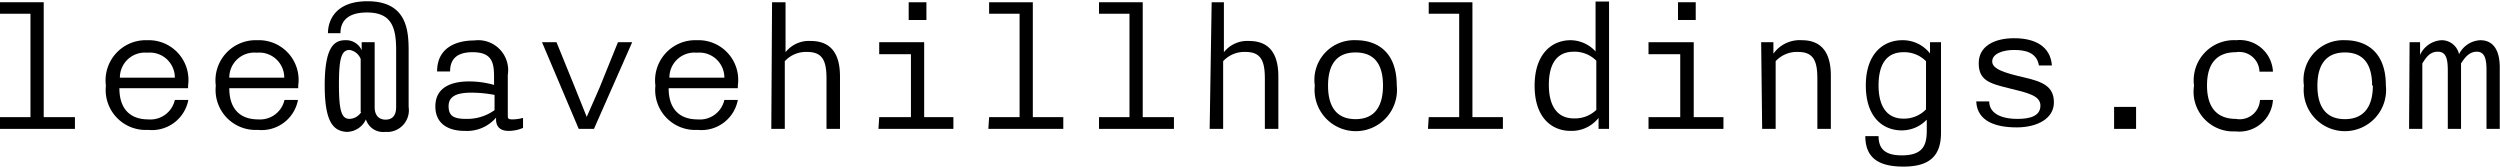<svg xmlns="http://www.w3.org/2000/svg" viewBox="0 0 100.09 6.67"><title>Asset 5</title><g id="Layer_2" data-name="Layer 2"><g id="Layer_1-2" data-name="Layer 1"><path d="M0,4.69H1.22V.55H0V.09H1.75v4.6H3v.47H0Z"/><path d="M4.24,3.43A1.61,1.61,0,0,1,5.9,1.61,1.59,1.59,0,0,1,7.53,3.42v.11H4.78c0,.82.42,1.25,1.16,1.25A1,1,0,0,0,7,4h.54a1.48,1.48,0,0,1-1.61,1.2A1.6,1.6,0,0,1,4.24,3.43ZM7,3.11a1,1,0,0,0-1.1-1,1,1,0,0,0-1.1,1Z"/><path d="M8.64,3.43a1.61,1.61,0,0,1,1.66-1.82,1.59,1.59,0,0,1,1.64,1.81v.11H9.18c0,.82.42,1.25,1.16,1.25A1,1,0,0,0,11.39,4h.54a1.48,1.48,0,0,1-1.61,1.2A1.6,1.6,0,0,1,8.64,3.43Zm2.74-.32a1,1,0,0,0-1.1-1,1,1,0,0,0-1.1,1Z"/><path d="M13,3.42c0-1.56.39-1.81.83-1.81a.68.68,0,0,1,.65.4V1.69H15V4.29c0,.34.18.5.44.5s.42-.16.42-.5V2c0-.93-.2-1.5-1.17-1.5-.77,0-1.06.35-1.06.83h-.5c0-.5.29-1.28,1.58-1.28,1.59,0,1.65,1.18,1.65,2V4.28a.87.87,0,0,1-.94,1,.72.72,0,0,1-.77-.5.85.85,0,0,1-.78.5C13.38,5.24,13,4.95,13,3.42Zm1.44,1.06V2.36A.58.58,0,0,0,14,2c-.32,0-.43.3-.43,1.38s.11,1.38.43,1.38A.58.58,0,0,0,14.46,4.49Z"/><path d="M17.43,4.26c0-.8.7-1,1.35-1a3.66,3.66,0,0,1,1,.14V3.09c0-.57-.07-1-.86-1-.61,0-.9.26-.9.77H17.5c0-1,.84-1.24,1.48-1.24A1.2,1.2,0,0,1,20.33,3V4.6c0,.14,0,.18.19.18a1.66,1.66,0,0,0,.42-.06v.4a1.45,1.45,0,0,1-.58.12c-.41,0-.5-.25-.5-.46V4.71a1.53,1.53,0,0,1-1.26.53C17.94,5.24,17.43,4.95,17.43,4.26Zm2.37.15V3.8a5,5,0,0,0-.93-.09c-.56,0-.91.13-.91.54s.23.51.71.51A1.88,1.88,0,0,0,19.8,4.41Z"/><path d="M21.7,1.69h.58L23,3.46l.49,1.22L24,3.52l.74-1.83h.57L23.78,5.16h-.61Z"/><path d="M26.24,3.43a1.61,1.61,0,0,1,1.66-1.82,1.59,1.59,0,0,1,1.64,1.81v.11H26.77c0,.82.42,1.25,1.16,1.25A1,1,0,0,0,29,4h.54a1.48,1.48,0,0,1-1.61,1.2A1.6,1.6,0,0,1,26.24,3.43ZM29,3.11a1,1,0,0,0-1.1-1,1,1,0,0,0-1.1,1Z"/><path d="M30.91.09h.54v2a1.19,1.19,0,0,1,1-.45c.58,0,1.18.25,1.18,1.42V5.16h-.54v-2c0-.7-.14-1.08-.77-1.08a1.15,1.15,0,0,0-.9.37V5.16h-.54Z"/><path d="M35.2,4.69h1.27V2.17H35.2V1.69H37v3h1.17v.47h-3ZM36.38.09h.71V.8h-.71Z"/><path d="M39.6,4.69h1.22V.55H39.6V.09h1.75v4.6h1.22v.47h-3Z"/><path d="M44,4.69h1.22V.55H44V.09h1.75v4.6H47v.47H44Z"/><path d="M48.51.09H49v2a1.19,1.19,0,0,1,1-.45c.58,0,1.18.25,1.18,1.42V5.16h-.54v-2c0-.7-.14-1.08-.77-1.08a1.15,1.15,0,0,0-.9.37V5.16h-.54Z"/><path d="M52.64,3.43a1.59,1.59,0,0,1,1.65-1.82c.78,0,1.63.41,1.63,1.81a1.65,1.65,0,1,1-3.28,0Zm2.73,0c0-.9-.38-1.33-1.1-1.33s-1.1.44-1.1,1.33.38,1.34,1.1,1.34S55.37,4.32,55.37,3.42Z"/><path d="M57.2,4.69h1.22V.55H57.2V.09h1.75v4.6h1.22v.47h-3Z"/><path d="M61.44,3.43c0-1.26.68-1.82,1.44-1.82a1.37,1.37,0,0,1,1,.45v-2h.54V5.16H64V4.72a1.37,1.37,0,0,1-1.12.52C62.16,5.24,61.44,4.75,61.44,3.43Zm2.47,1v-2a1.23,1.23,0,0,0-.9-.36c-.72,0-1,.54-1,1.33s.3,1.34,1,1.34A1.23,1.23,0,0,0,63.91,4.4Z"/><path d="M66,4.69h1.27V2.17H66V1.69h1.81v3H69v.47H66ZM67.18.09h.71V.8h-.71Z"/><path d="M70.51,1.69H71v.46a1.29,1.29,0,0,1,1.14-.54c.57,0,1.16.26,1.16,1.42V5.16h-.54v-2c0-.7-.14-1.08-.77-1.08a1.15,1.15,0,0,0-.9.37V5.16h-.54Z"/><path d="M74.68,5.45h.53c0,.53.29.77.93.77.87,0,1-.43,1-1V4.79a1.38,1.38,0,0,1-1,.43c-.76,0-1.44-.53-1.44-1.8s.7-1.81,1.46-1.81a1.38,1.38,0,0,1,1.11.53V1.69h.44V5.31c0,.86-.38,1.36-1.5,1.36C75.32,6.67,74.68,6.4,74.68,5.45Zm2.43-1.07V2.45a1.23,1.23,0,0,0-.9-.36c-.72,0-1,.54-1,1.33s.3,1.33,1,1.33A1.23,1.23,0,0,0,77.11,4.38Z"/><path d="M79.12,4.06h.52c0,.42.38.7,1.14.7.52,0,.91-.13.91-.53s-.49-.51-1.27-.7-1.2-.32-1.2-1,.62-1,1.42-1,1.45.3,1.51,1.09h-.52c-.09-.54-.58-.62-1-.62s-.87.14-.87.46.55.47,1.28.64,1.19.35,1.19,1-.67,1-1.49,1S79.16,4.87,79.12,4.06Z"/><path d="M84.64,4.28h.88v.88h-.88Z"/><path d="M87.84,3.43a1.61,1.61,0,0,1,1.69-1.82A1.33,1.33,0,0,1,91,2.87h-.54a.81.81,0,0,0-.94-.78c-.74,0-1.16.42-1.16,1.33s.42,1.34,1.16,1.34A.81.81,0,0,0,90.48,4H91a1.35,1.35,0,0,1-1.5,1.26A1.59,1.59,0,0,1,87.84,3.43Z"/><path d="M92.24,3.43a1.59,1.59,0,0,1,1.65-1.82c.78,0,1.63.41,1.63,1.81a1.65,1.65,0,1,1-3.28,0Zm2.73,0c0-.9-.38-1.33-1.09-1.33s-1.1.44-1.1,1.33.38,1.34,1.1,1.34S95,4.32,95,3.42Z"/><path d="M96.47,1.69h.42V2.2a1,1,0,0,1,.86-.59.71.71,0,0,1,.7.56,1,1,0,0,1,.85-.56c.5,0,.78.37.78,1.09V5.16h-.53V2.83c0-.47-.07-.76-.39-.76s-.5.27-.63.47V5.16H98V2.83c0-.48-.07-.76-.4-.76s-.48.25-.62.47V5.16h-.53Z"/></g></g></svg>